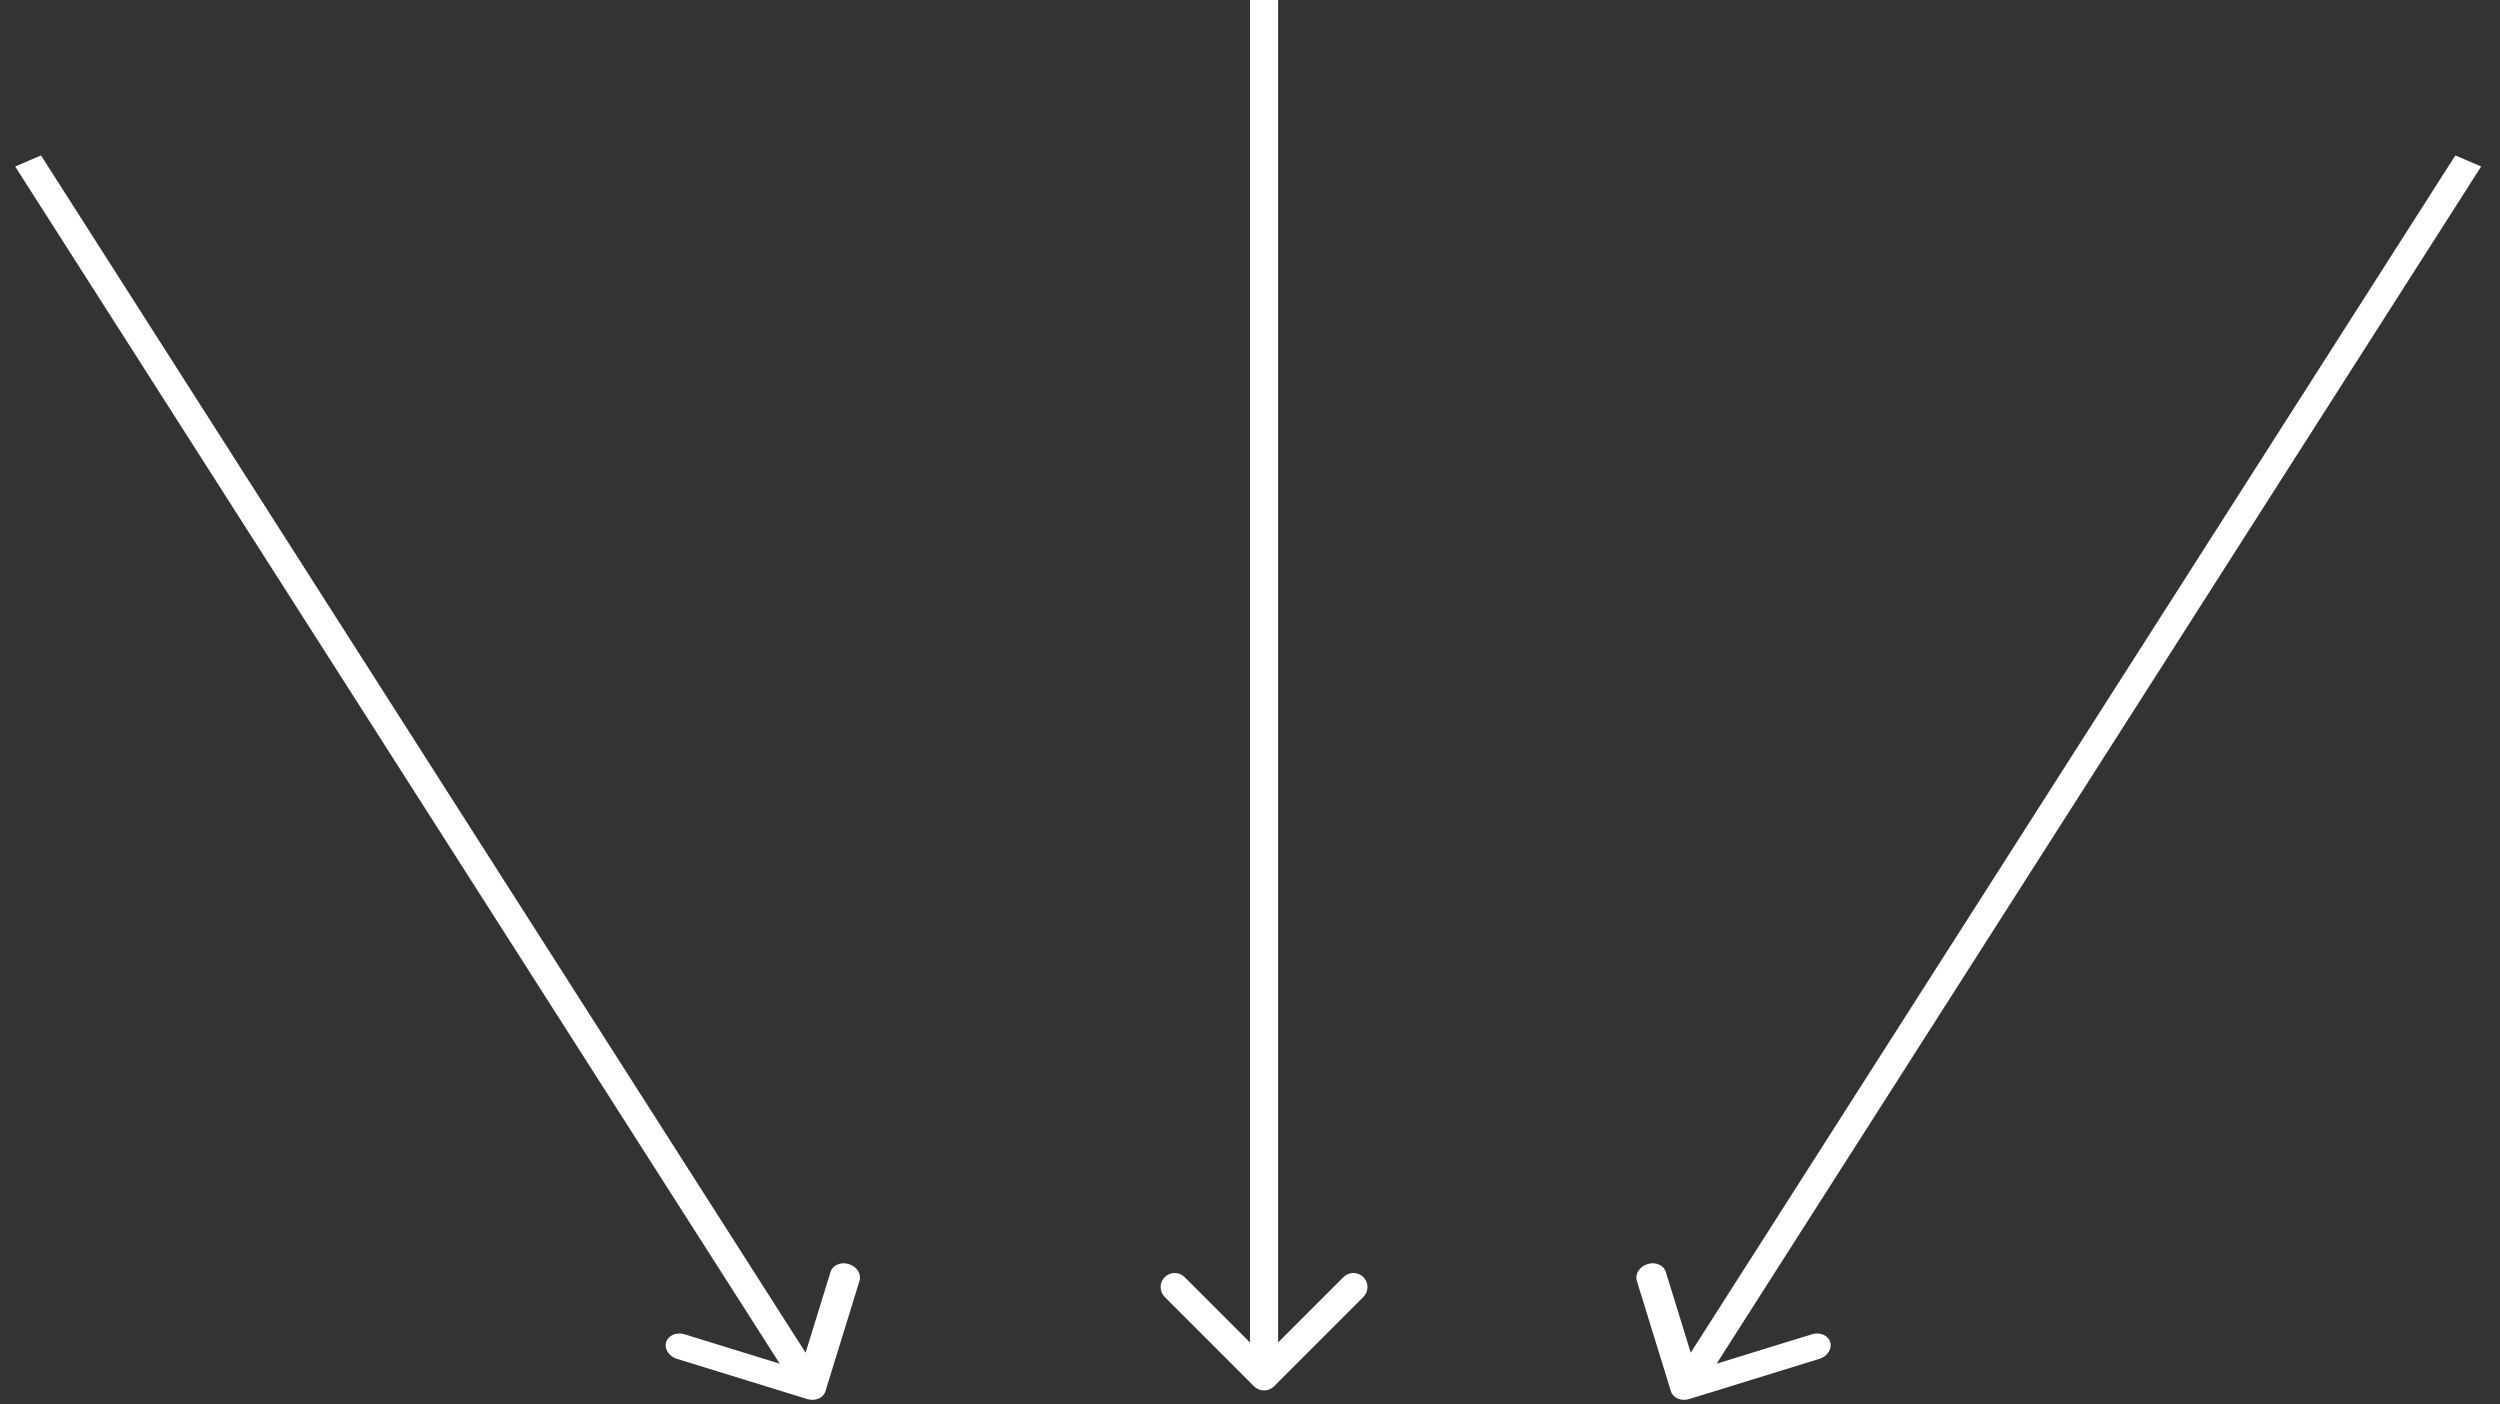 <?xml version="1.0" encoding="UTF-8"?> <svg xmlns="http://www.w3.org/2000/svg" width="89" height="50" viewBox="0 0 89 50" fill="none"><rect x="0" y="0" width="89" height="50" fill="#333333" stroke="none"/><path d="M59.485 49.529C59.559 49.77 59.85 49.894 60.135 49.806L64.774 48.374C65.059 48.286 65.229 48.019 65.155 47.778C65.08 47.537 64.789 47.413 64.504 47.5L60.381 48.773L59.302 45.279C59.227 45.038 58.936 44.913 58.652 45.001C58.367 45.089 58.197 45.356 58.271 45.597L59.485 49.529ZM87.87 5.73L87.41 5.534L59.54 49.173L60 49.369L60.46 49.566L88.329 5.927L87.87 5.73Z" fill="white"></path><path d="M29.385 49.529C29.31 49.77 29.019 49.894 28.735 49.806L24.096 48.374C23.811 48.286 23.64 48.019 23.715 47.778C23.789 47.537 24.081 47.413 24.365 47.5L28.489 48.773L29.568 45.279C29.642 45.038 29.933 44.913 30.218 45.001C30.503 45.089 30.673 45.356 30.599 45.597L29.385 49.529ZM1 5.73L1.46 5.534L29.329 49.173L28.869 49.369L28.41 49.566L0.54 5.927L1 5.73Z" fill="white"></path><path d="M44.646 49.354C44.842 49.549 45.158 49.549 45.354 49.354L48.535 46.172C48.731 45.976 48.731 45.66 48.535 45.465C48.34 45.269 48.024 45.269 47.828 45.465L45 48.293L42.172 45.465C41.976 45.269 41.66 45.269 41.465 45.465C41.269 45.66 41.269 45.976 41.465 46.172L44.646 49.354ZM45 0L44.5 0L44.5 49H45H45.5L45.5 0L45 0Z" fill="white"></path></svg> 